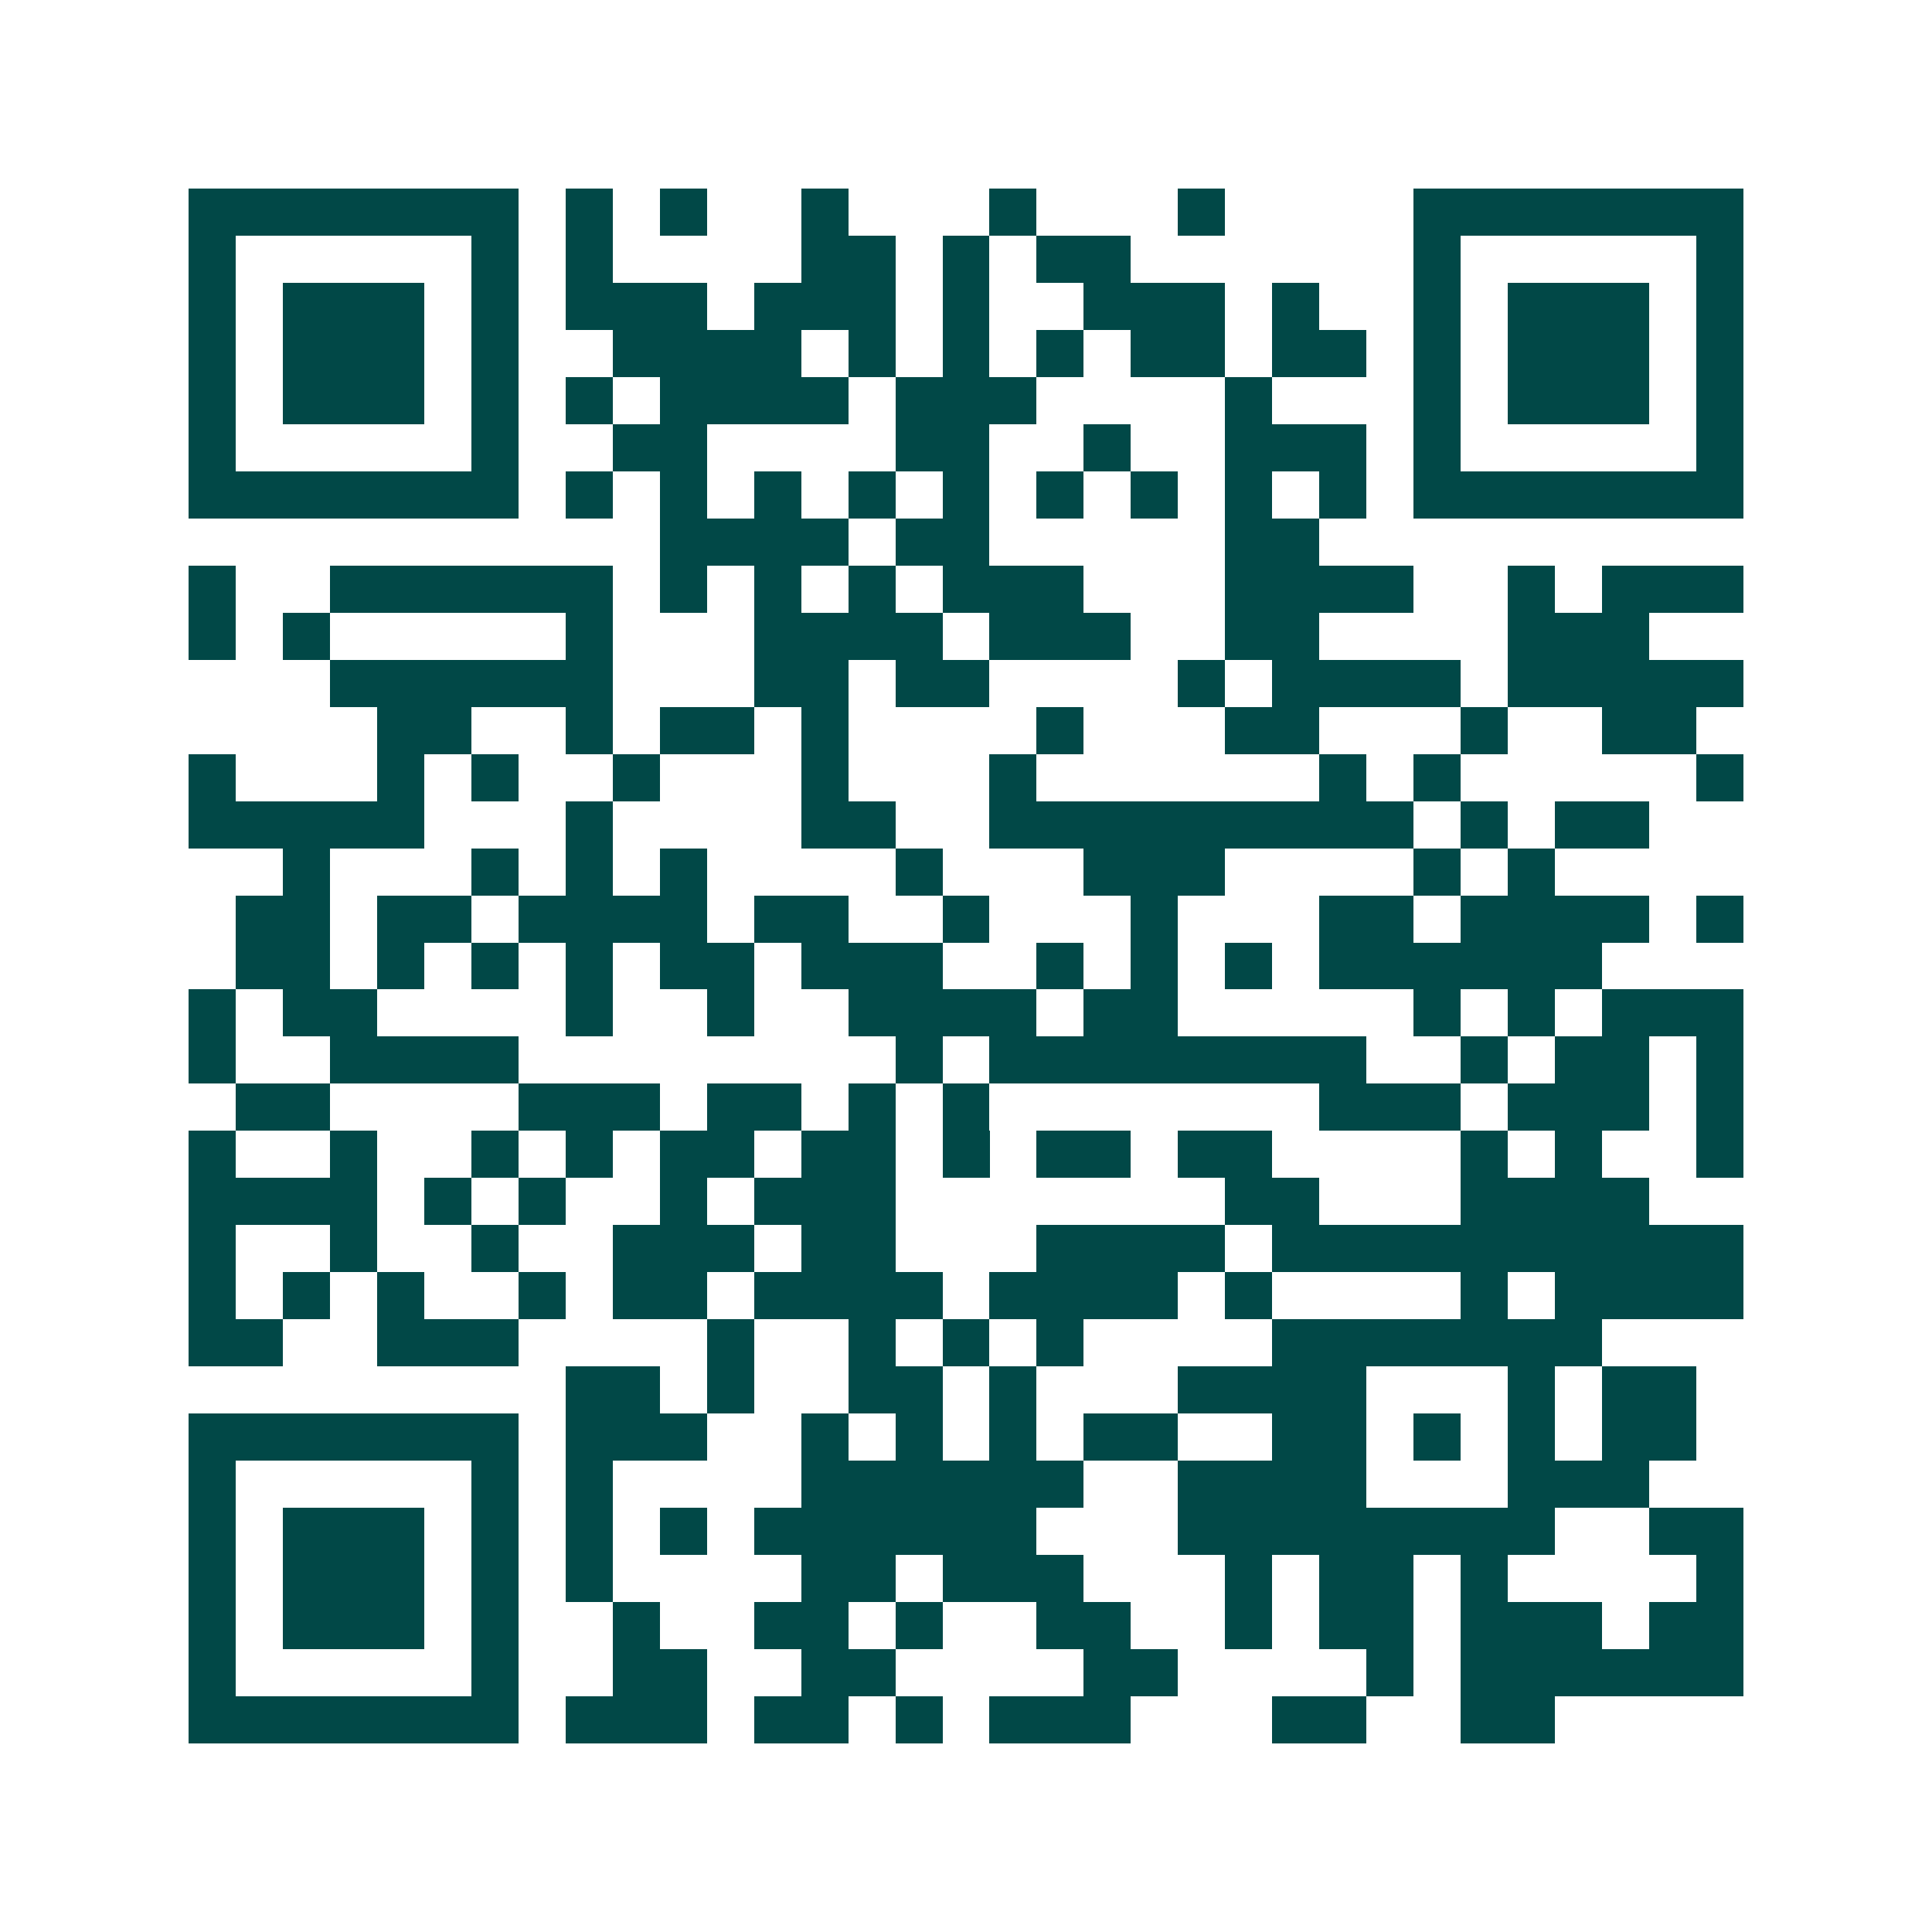 <svg xmlns="http://www.w3.org/2000/svg" width="200" height="200" viewBox="0 0 41 41" shape-rendering="crispEdges"><path fill="#ffffff" d="M0 0h41v41H0z"/><path stroke="#014847" d="M4 4.5h7m1 0h1m1 0h1m2 0h1m3 0h1m3 0h1m4 0h7M4 5.5h1m5 0h1m1 0h1m4 0h2m1 0h1m1 0h2m6 0h1m5 0h1M4 6.5h1m1 0h3m1 0h1m1 0h3m1 0h3m1 0h1m2 0h3m1 0h1m2 0h1m1 0h3m1 0h1M4 7.5h1m1 0h3m1 0h1m2 0h4m1 0h1m1 0h1m1 0h1m1 0h2m1 0h2m1 0h1m1 0h3m1 0h1M4 8.5h1m1 0h3m1 0h1m1 0h1m1 0h4m1 0h3m4 0h1m3 0h1m1 0h3m1 0h1M4 9.5h1m5 0h1m2 0h2m4 0h2m2 0h1m2 0h3m1 0h1m5 0h1M4 10.5h7m1 0h1m1 0h1m1 0h1m1 0h1m1 0h1m1 0h1m1 0h1m1 0h1m1 0h1m1 0h7M14 11.5h4m1 0h2m5 0h2M4 12.5h1m2 0h6m1 0h1m1 0h1m1 0h1m1 0h3m3 0h4m2 0h1m1 0h3M4 13.5h1m1 0h1m5 0h1m3 0h4m1 0h3m2 0h2m4 0h3M7 14.5h6m3 0h2m1 0h2m4 0h1m1 0h4m1 0h5M8 15.5h2m2 0h1m1 0h2m1 0h1m4 0h1m3 0h2m3 0h1m2 0h2M4 16.5h1m3 0h1m1 0h1m2 0h1m3 0h1m3 0h1m6 0h1m1 0h1m5 0h1M4 17.5h5m3 0h1m4 0h2m2 0h9m1 0h1m1 0h2M6 18.5h1m3 0h1m1 0h1m1 0h1m4 0h1m3 0h3m4 0h1m1 0h1M5 19.5h2m1 0h2m1 0h4m1 0h2m2 0h1m3 0h1m3 0h2m1 0h4m1 0h1M5 20.5h2m1 0h1m1 0h1m1 0h1m1 0h2m1 0h3m2 0h1m1 0h1m1 0h1m1 0h6M4 21.5h1m1 0h2m4 0h1m2 0h1m2 0h4m1 0h2m5 0h1m1 0h1m1 0h3M4 22.5h1m2 0h4m8 0h1m1 0h8m2 0h1m1 0h2m1 0h1M5 23.5h2m4 0h3m1 0h2m1 0h1m1 0h1m7 0h3m1 0h3m1 0h1M4 24.5h1m2 0h1m2 0h1m1 0h1m1 0h2m1 0h2m1 0h1m1 0h2m1 0h2m4 0h1m1 0h1m2 0h1M4 25.5h4m1 0h1m1 0h1m2 0h1m1 0h3m7 0h2m3 0h4M4 26.5h1m2 0h1m2 0h1m2 0h3m1 0h2m3 0h4m1 0h10M4 27.5h1m1 0h1m1 0h1m2 0h1m1 0h2m1 0h4m1 0h4m1 0h1m4 0h1m1 0h4M4 28.5h2m2 0h3m4 0h1m2 0h1m1 0h1m1 0h1m4 0h7M12 29.5h2m1 0h1m2 0h2m1 0h1m3 0h4m3 0h1m1 0h2M4 30.5h7m1 0h3m2 0h1m1 0h1m1 0h1m1 0h2m2 0h2m1 0h1m1 0h1m1 0h2M4 31.5h1m5 0h1m1 0h1m4 0h6m2 0h4m3 0h3M4 32.5h1m1 0h3m1 0h1m1 0h1m1 0h1m1 0h6m3 0h8m2 0h2M4 33.5h1m1 0h3m1 0h1m1 0h1m4 0h2m1 0h3m3 0h1m1 0h2m1 0h1m4 0h1M4 34.5h1m1 0h3m1 0h1m2 0h1m2 0h2m1 0h1m2 0h2m2 0h1m1 0h2m1 0h3m1 0h2M4 35.5h1m5 0h1m2 0h2m2 0h2m4 0h2m4 0h1m1 0h6M4 36.5h7m1 0h3m1 0h2m1 0h1m1 0h3m3 0h2m2 0h2"/></svg>
